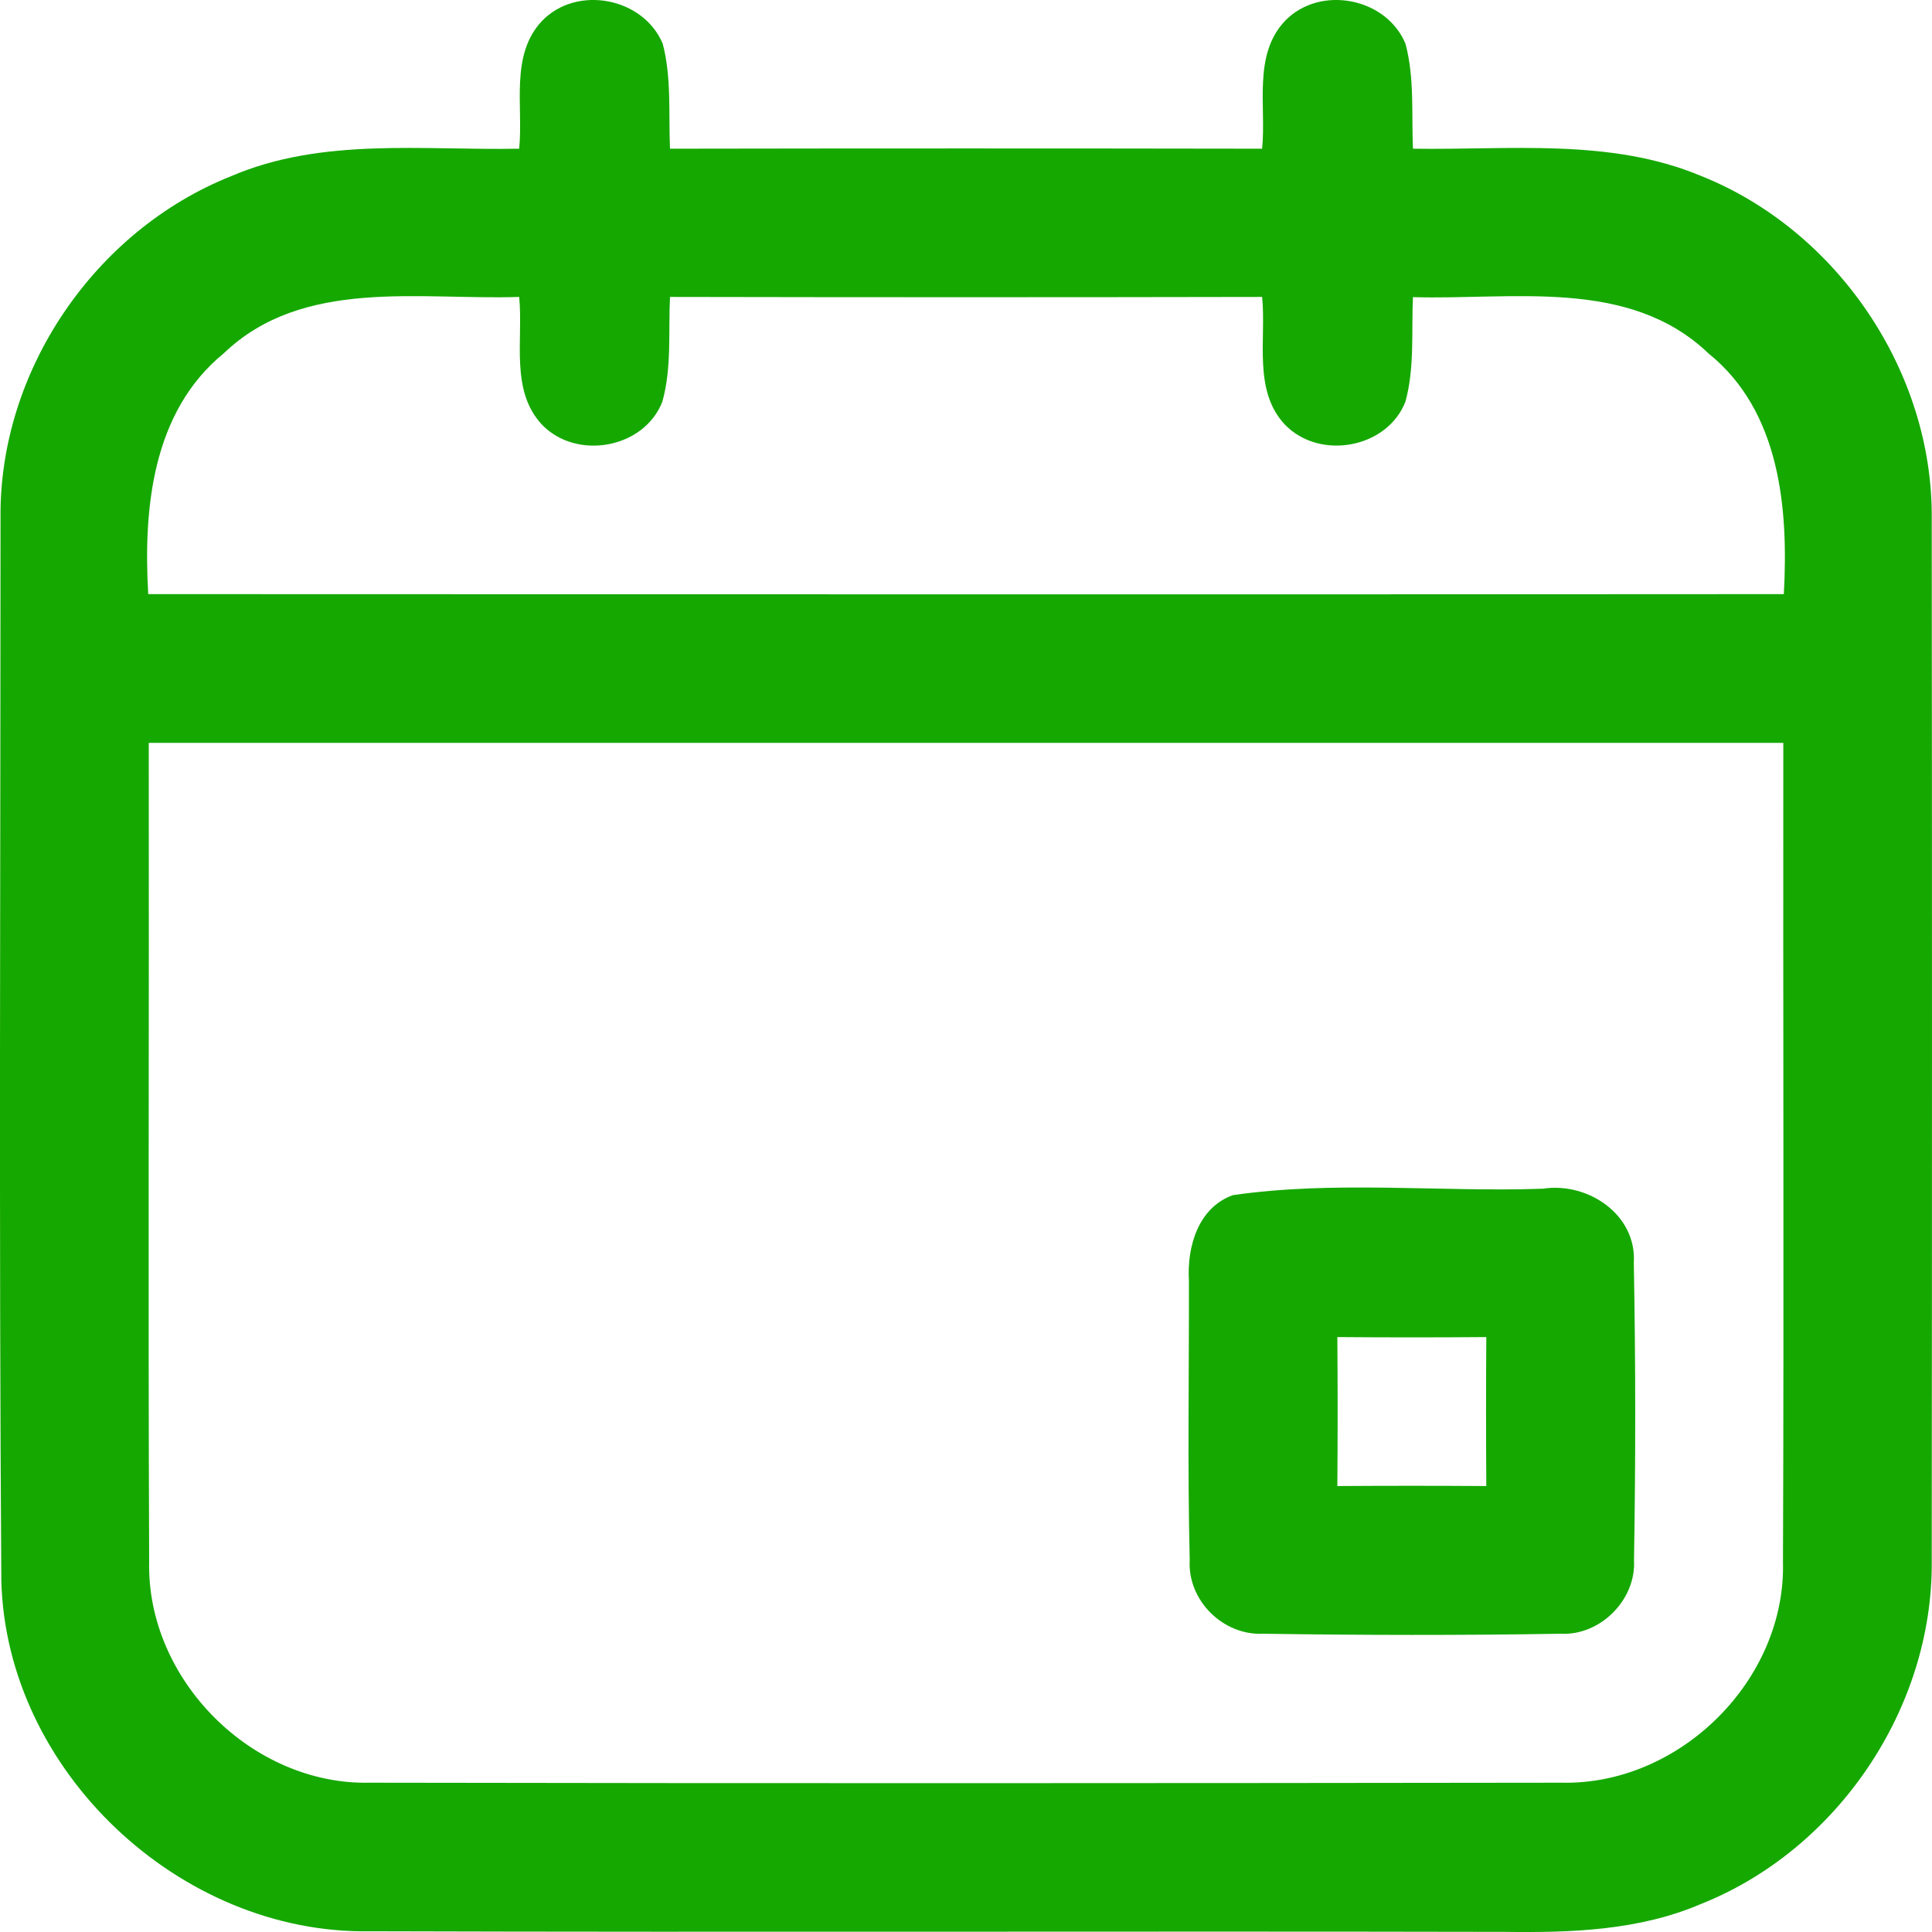 <svg xmlns="http://www.w3.org/2000/svg" width="29" height="29" viewBox="0 0 29 29" fill="none"><path d="M8.136 0.314C8.66 -0.23 9.658 -0.037 9.948 0.657C10.082 1.17 10.034 1.708 10.057 2.232C13.02 2.227 15.981 2.227 18.945 2.232C19.009 1.597 18.803 0.827 19.288 0.314C19.812 -0.23 20.81 -0.037 21.097 0.657C21.234 1.17 21.186 1.708 21.209 2.232C22.653 2.255 24.167 2.068 25.536 2.642C27.579 3.459 29.015 5.578 28.996 7.783C29.001 13.003 29.001 18.222 28.996 23.441C29.012 25.646 27.579 27.765 25.533 28.579C24.605 28.978 23.581 29.012 22.586 28.998C16.91 28.986 11.233 29.006 5.554 28.989C2.704 29.039 0.089 26.583 0.02 23.723C-0.017 18.409 0.008 13.095 0.008 7.783C-0.019 5.572 1.419 3.462 3.468 2.645C4.832 2.059 6.348 2.26 7.793 2.232C7.857 1.597 7.651 0.827 8.136 0.314ZM3.357 5.305C2.286 6.18 2.15 7.633 2.225 8.918C10.408 8.921 18.594 8.924 26.776 8.918C26.846 7.636 26.724 6.175 25.645 5.305C24.451 4.162 22.7 4.505 21.209 4.46C21.184 4.981 21.237 5.519 21.095 6.032C20.819 6.732 19.809 6.913 19.288 6.375C18.805 5.862 19.009 5.093 18.945 4.457C15.981 4.463 13.02 4.463 10.057 4.457C10.031 4.981 10.085 5.519 9.942 6.03C9.666 6.735 8.654 6.913 8.136 6.375C7.653 5.86 7.857 5.093 7.793 4.457C6.301 4.507 4.547 4.162 3.357 5.305ZM2.233 11.151C2.239 15.25 2.222 19.348 2.239 23.444C2.2 25.211 3.783 26.801 5.554 26.759C11.515 26.77 17.476 26.767 23.436 26.759C25.21 26.801 26.81 25.22 26.763 23.444C26.779 19.345 26.763 15.25 26.768 11.151C18.591 11.151 10.411 11.151 2.233 11.151Z" fill="#15A800"></path><path d="M18.505 17.94C20.035 17.717 21.613 17.896 23.16 17.843C23.832 17.739 24.571 18.23 24.524 18.958C24.552 20.444 24.552 21.933 24.527 23.419C24.56 24.015 24.019 24.556 23.423 24.523C21.937 24.548 20.448 24.545 18.962 24.523C18.36 24.553 17.824 24.024 17.858 23.419C17.824 22.019 17.849 20.619 17.846 19.22C17.816 18.718 17.983 18.127 18.505 17.94ZM20.074 20.07C20.08 20.815 20.08 21.562 20.074 22.306C20.819 22.301 21.566 22.301 22.31 22.306C22.305 21.559 22.305 20.815 22.31 20.07C21.563 20.076 20.819 20.076 20.074 20.07Z" fill="#15A800"></path></svg>
